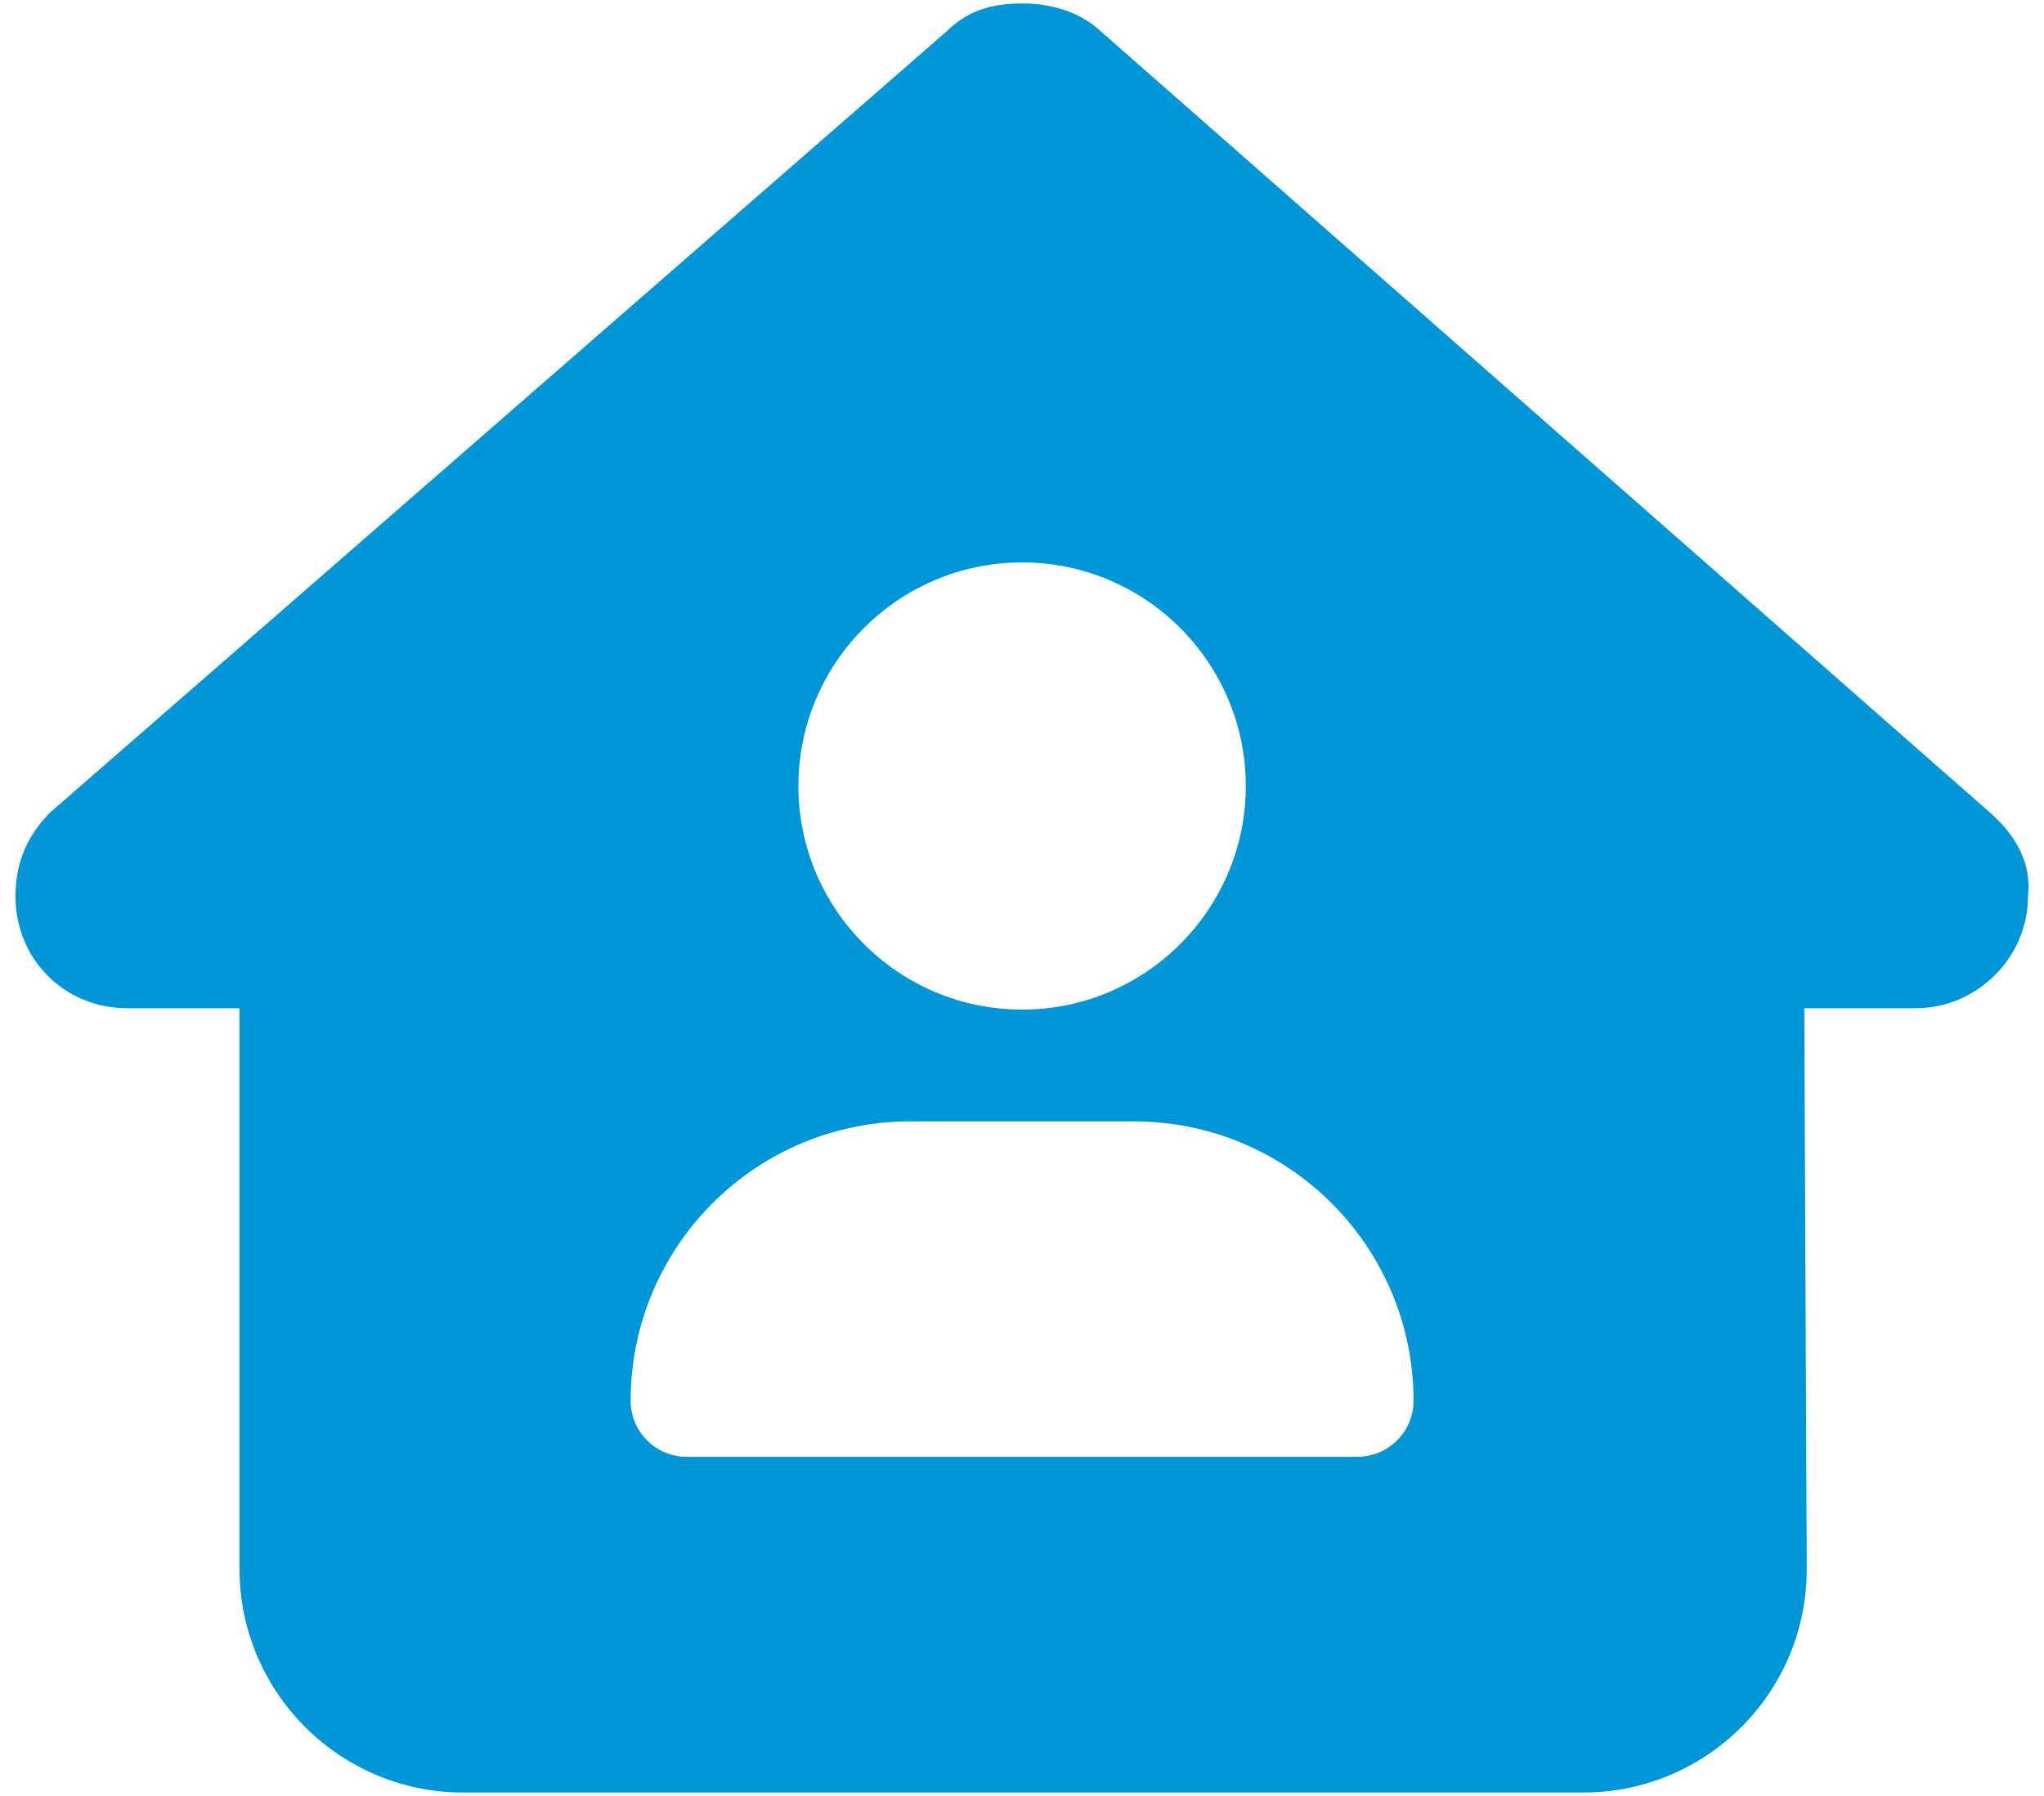<svg width="66" height="58" viewBox="0 0 66 58" fill="none" xmlns="http://www.w3.org/2000/svg">
<path d="M65.483 28.938C65.483 30.969 63.79 32.56 61.871 32.56H58.26L58.339 50.634C58.362 54.639 55.123 57.889 51.116 57.889H14.957C10.973 57.889 7.734 54.651 7.734 50.668V32.56H4.111C2.08 32.56 0.5 30.98 0.5 28.938C0.5 27.922 0.839 27.02 1.629 26.23L30.565 1.014C31.355 0.224 32.258 0.111 33.048 0.111C33.838 0.111 34.741 0.337 35.418 0.901L64.242 26.23C65.144 27.02 65.596 27.922 65.483 28.938ZM40.226 25.384C40.226 21.401 36.987 18.163 33.003 18.163C29.019 18.163 25.78 21.401 25.78 25.384C25.78 29.367 29.019 32.605 33.003 32.605C36.987 32.605 40.226 29.367 40.226 25.384ZM29.391 36.215C24.403 36.215 20.363 40.254 20.363 45.241C20.363 46.234 21.175 47.046 22.169 47.046H43.837C44.83 47.046 45.643 46.234 45.643 45.241C45.643 40.254 41.602 36.215 36.614 36.215H29.391Z" fill="#0096D7"/>
</svg>
